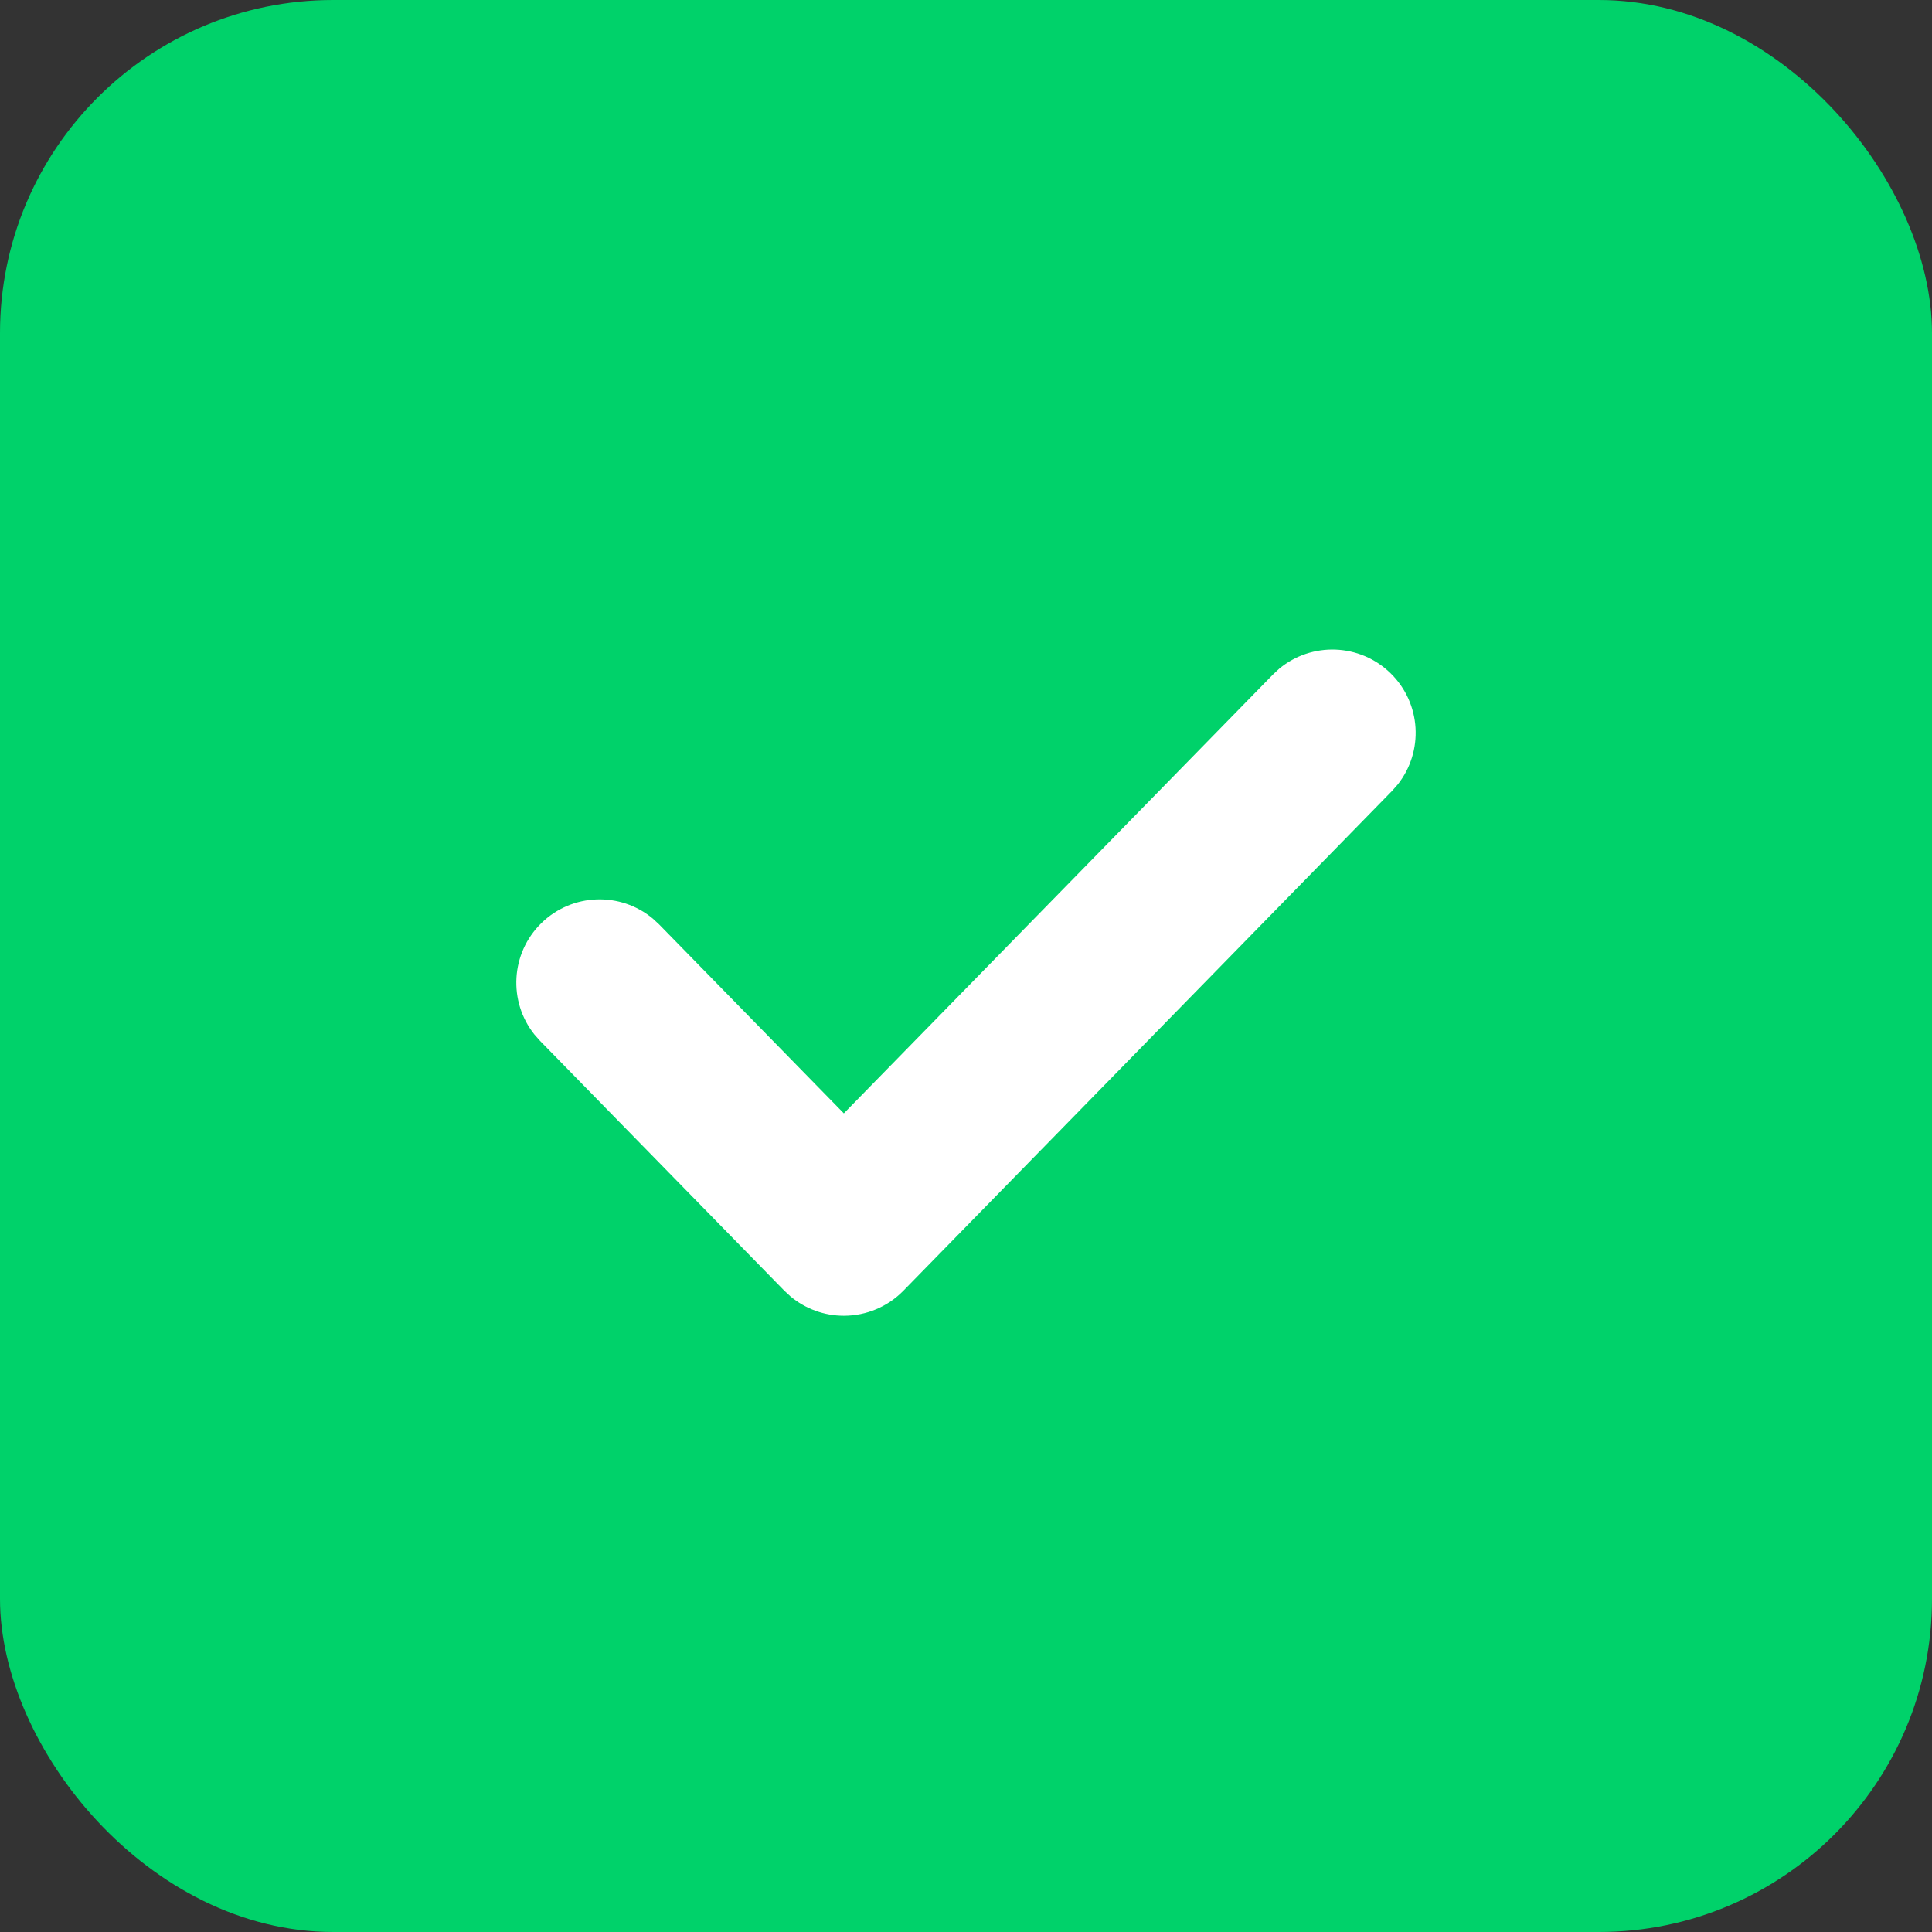 <svg width="58" height="58" viewBox="0 0 58 58" fill="none" xmlns="http://www.w3.org/2000/svg">
<rect x="0" y="0" width="58" height="58" fill="#333333" stroke="none"/>
<rect width="58" height="58" rx="10" fill="#00D26A"/>
<path d="M38.4 20.078C39.373 19.266 40.822 19.308 41.748 20.213C42.673 21.118 42.746 22.565 41.957 23.556L41.787 23.748L27.121 38.748C26.651 39.229 26.006 39.5 25.333 39.5C24.744 39.5 24.178 39.292 23.73 38.918L23.546 38.748L16.213 31.248L16.043 31.056C15.253 30.065 15.327 28.618 16.252 27.713C17.177 26.808 18.627 26.766 19.599 27.578L19.787 27.752L25.333 33.424L38.213 20.252L38.4 20.078Z" fill="white"/>
</svg>

